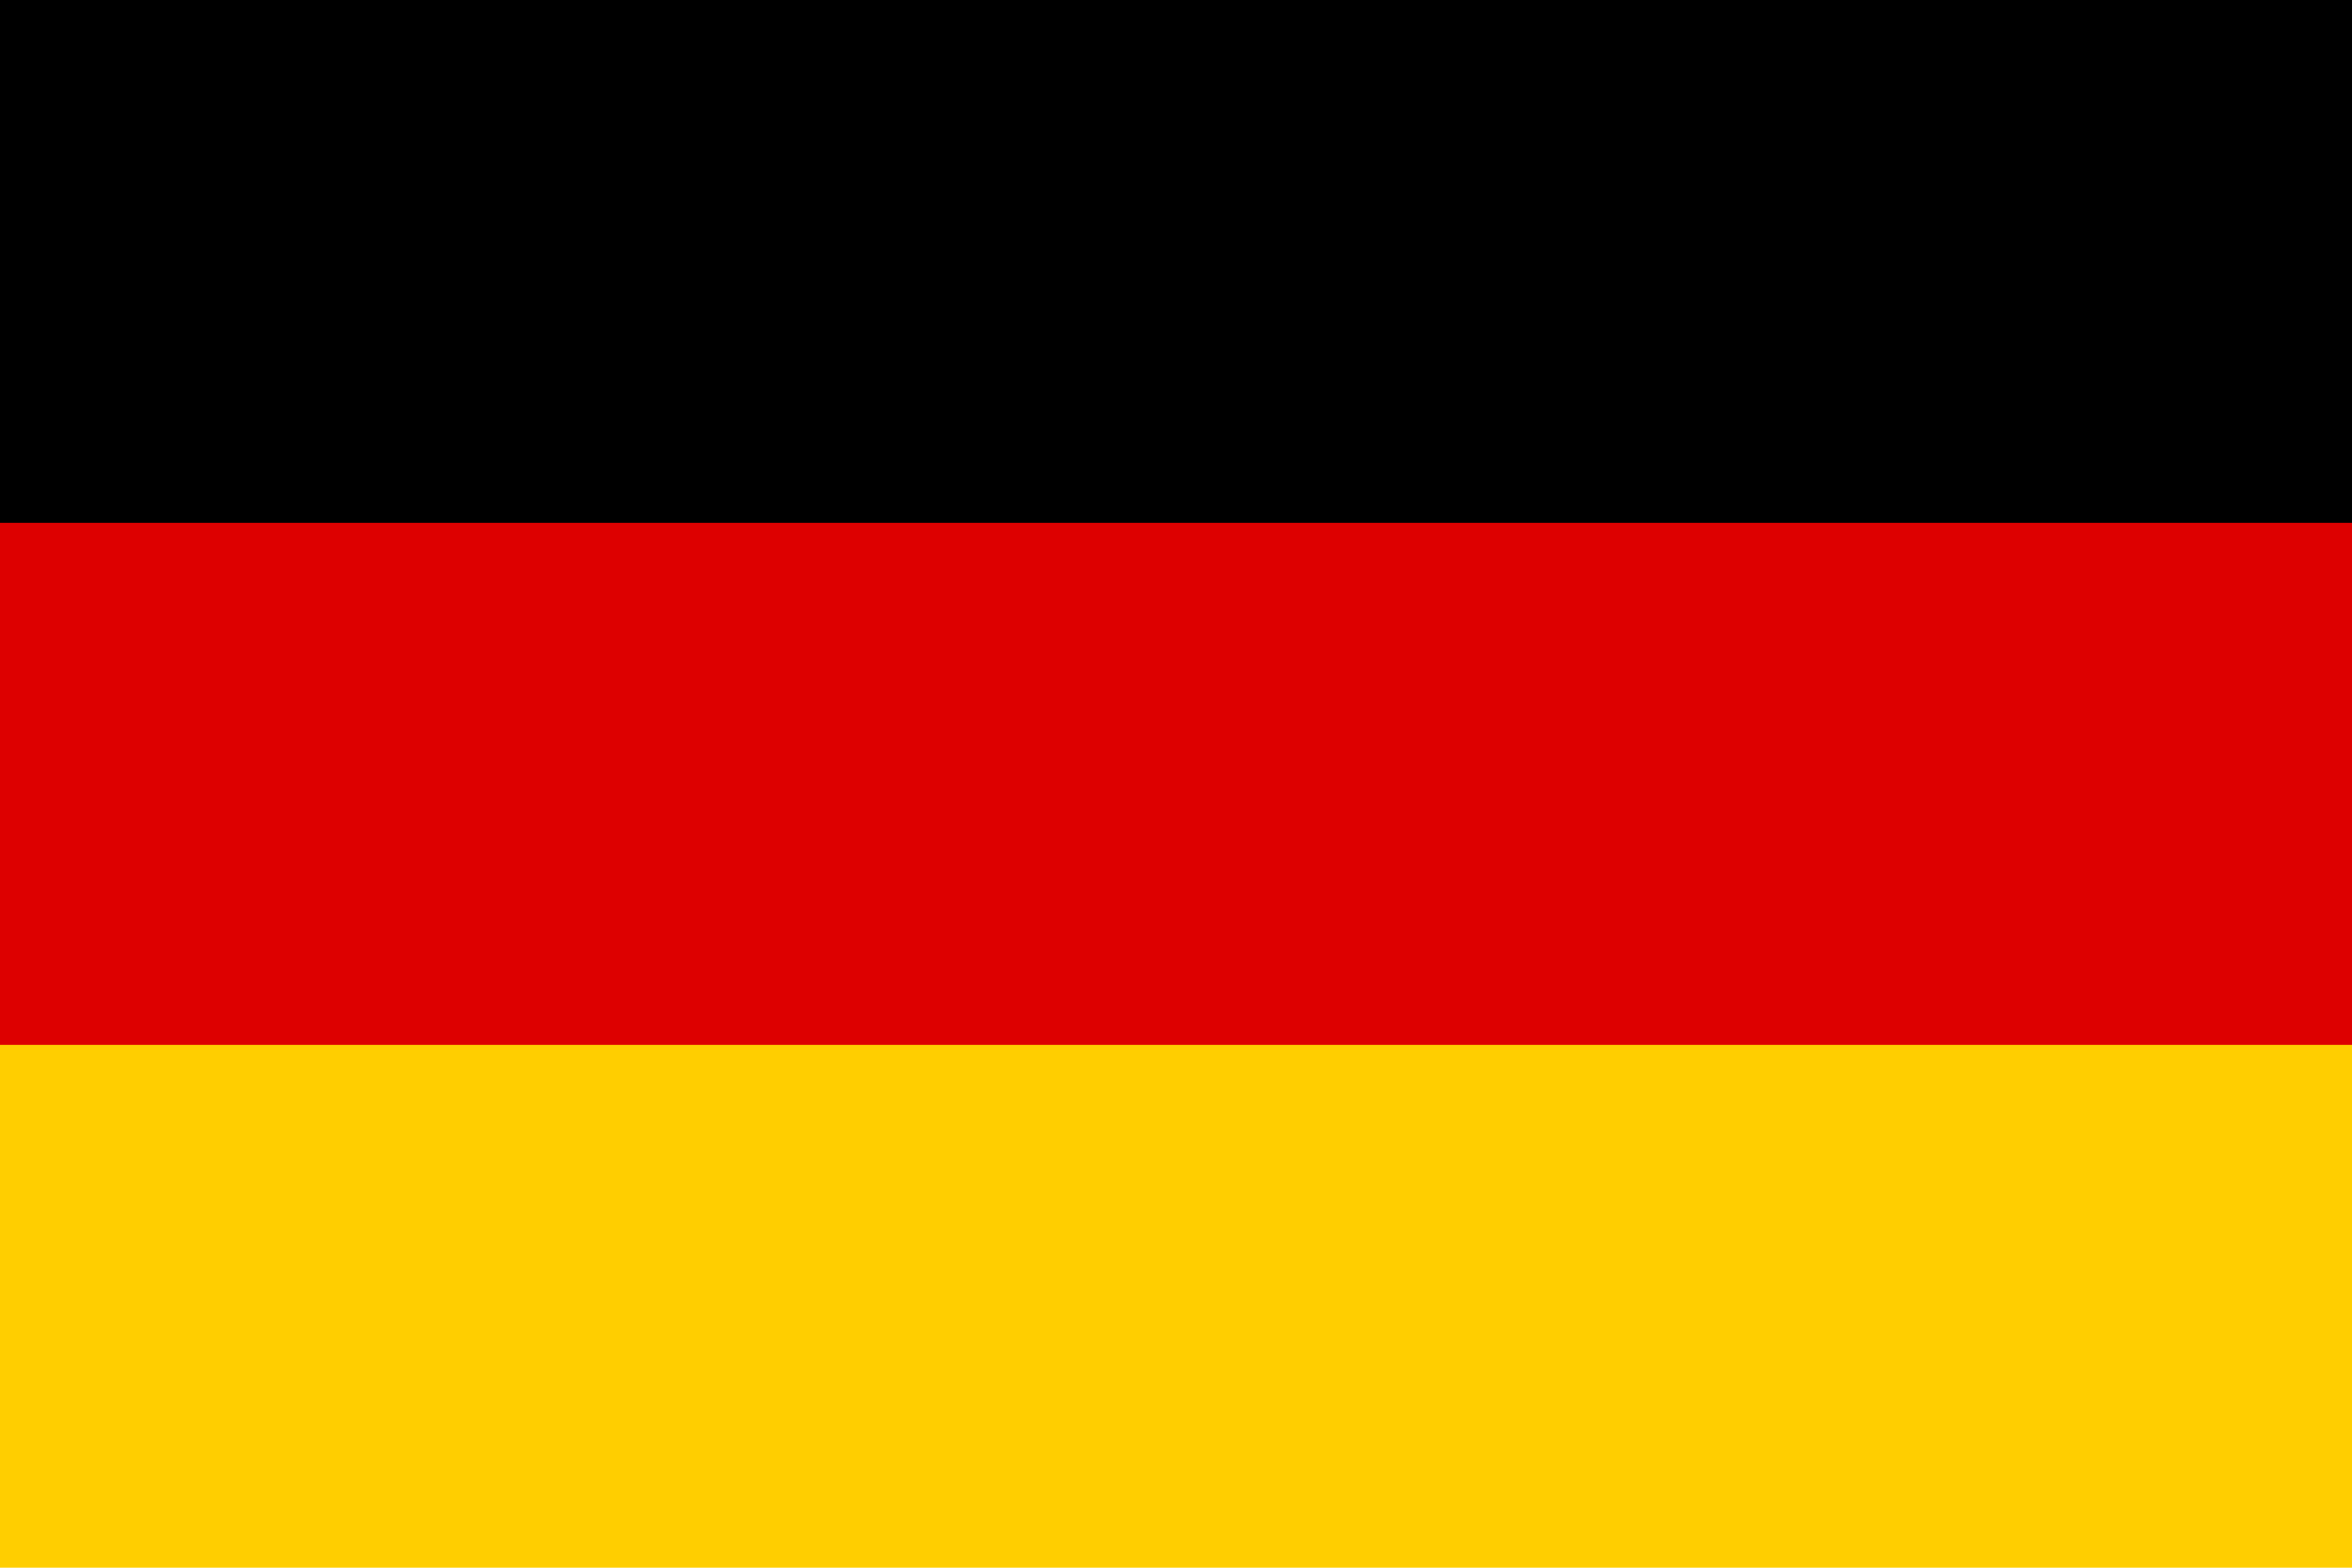 <svg xmlns="http://www.w3.org/2000/svg" viewBox="0 0 3 2">
  <rect width="3" height="2" fill="#FFCE00"/>
  <rect width="3" height="1.333" y="0" fill="#DD0000"/>
  <rect width="3" height="0.667" y="0" fill="#000000"/>
</svg>
